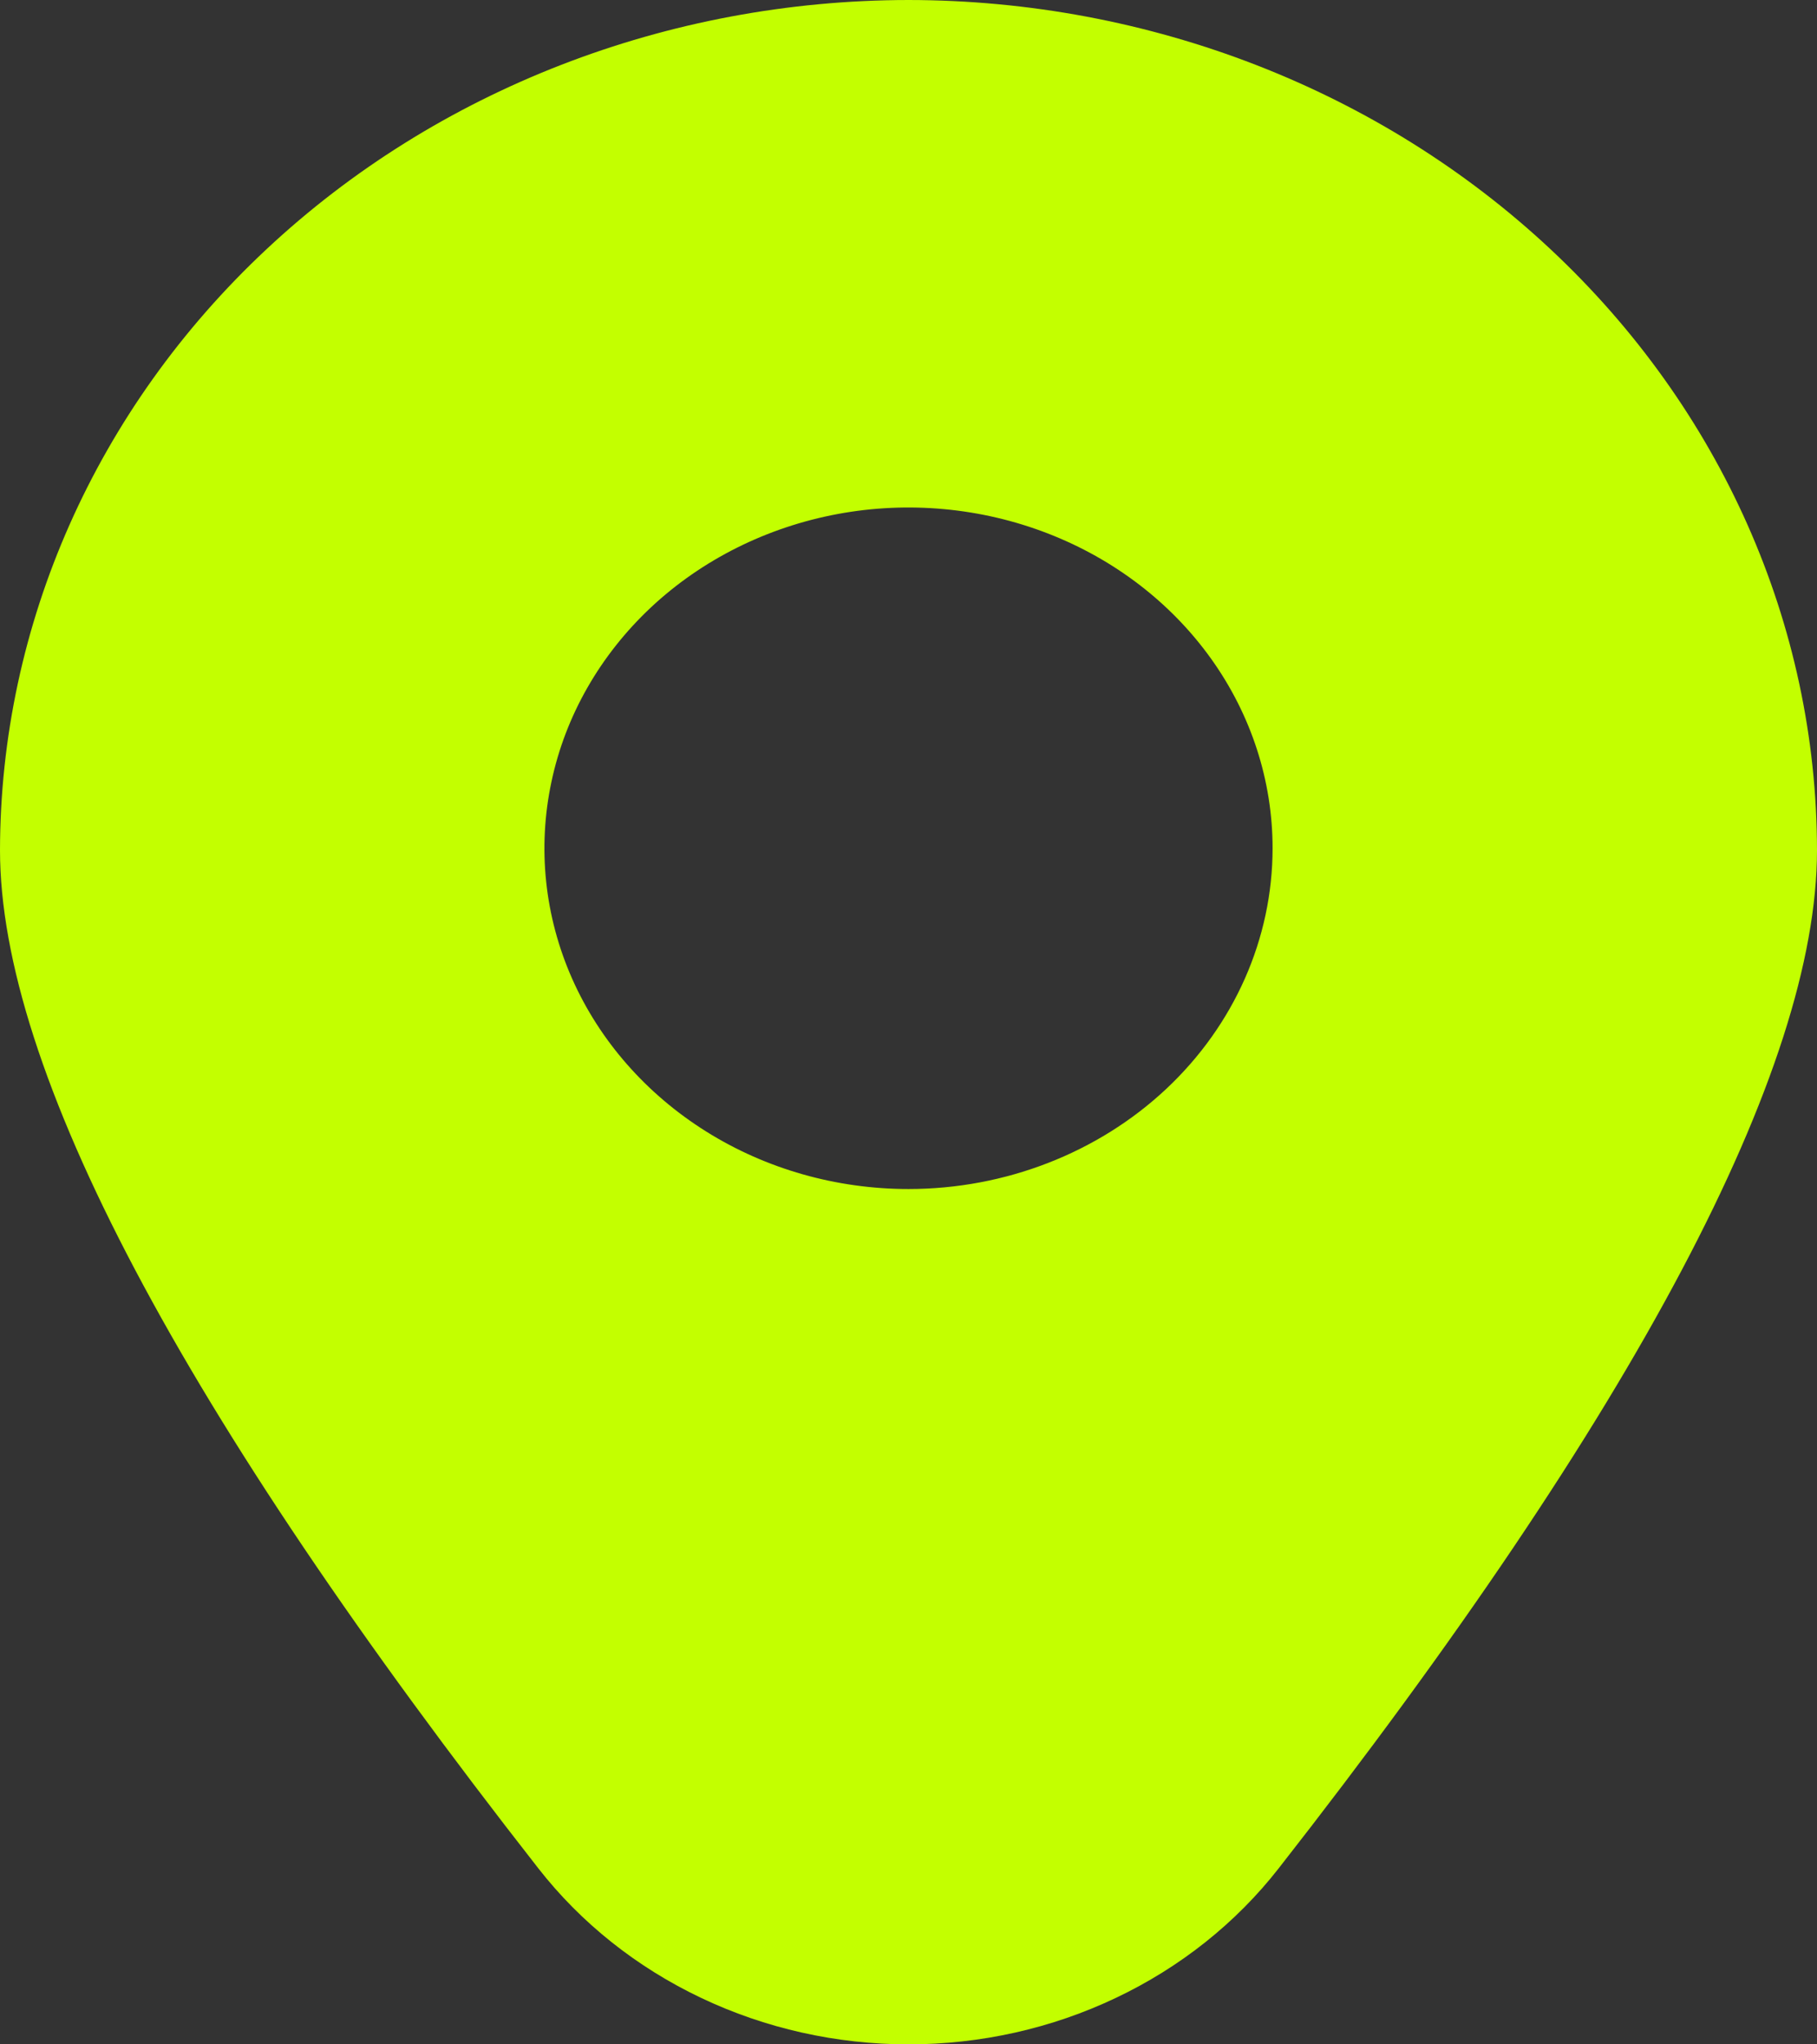 <?xml version="1.0" encoding="UTF-8"?> <svg xmlns="http://www.w3.org/2000/svg" width="16" height="18" viewBox="0 0 16 18" fill="none"><rect x="0" y="0" width="16" height="18" fill="#333333" stroke="none"/><path d="M8 0C5.879 0.002 3.846 0.791 2.346 2.195C0.846 3.598 0.003 5.5 0 7.485C0 9.412 1.595 12.429 4.741 16.451C5.116 16.931 5.606 17.321 6.172 17.59C6.739 17.86 7.365 18 8 18C8.635 18 9.261 17.86 9.828 17.59C10.394 17.321 10.884 16.931 11.259 16.451C14.405 12.429 16 9.412 16 7.485C15.998 5.5 15.154 3.598 13.654 2.195C12.154 0.791 10.121 0.002 8 0ZM8 10.469C7.366 10.469 6.746 10.293 6.219 9.963C5.692 9.633 5.281 9.165 5.038 8.617C4.795 8.068 4.732 7.465 4.856 6.883C4.979 6.301 5.285 5.767 5.733 5.347C6.181 4.928 6.753 4.642 7.375 4.526C7.996 4.41 8.641 4.47 9.227 4.697C9.813 4.924 10.313 5.308 10.666 5.802C11.018 6.295 11.206 6.875 11.206 7.468C11.206 8.264 10.868 9.027 10.267 9.59C9.666 10.152 8.85 10.469 8 10.469Z" fill="#C3FF00"></path></svg> 